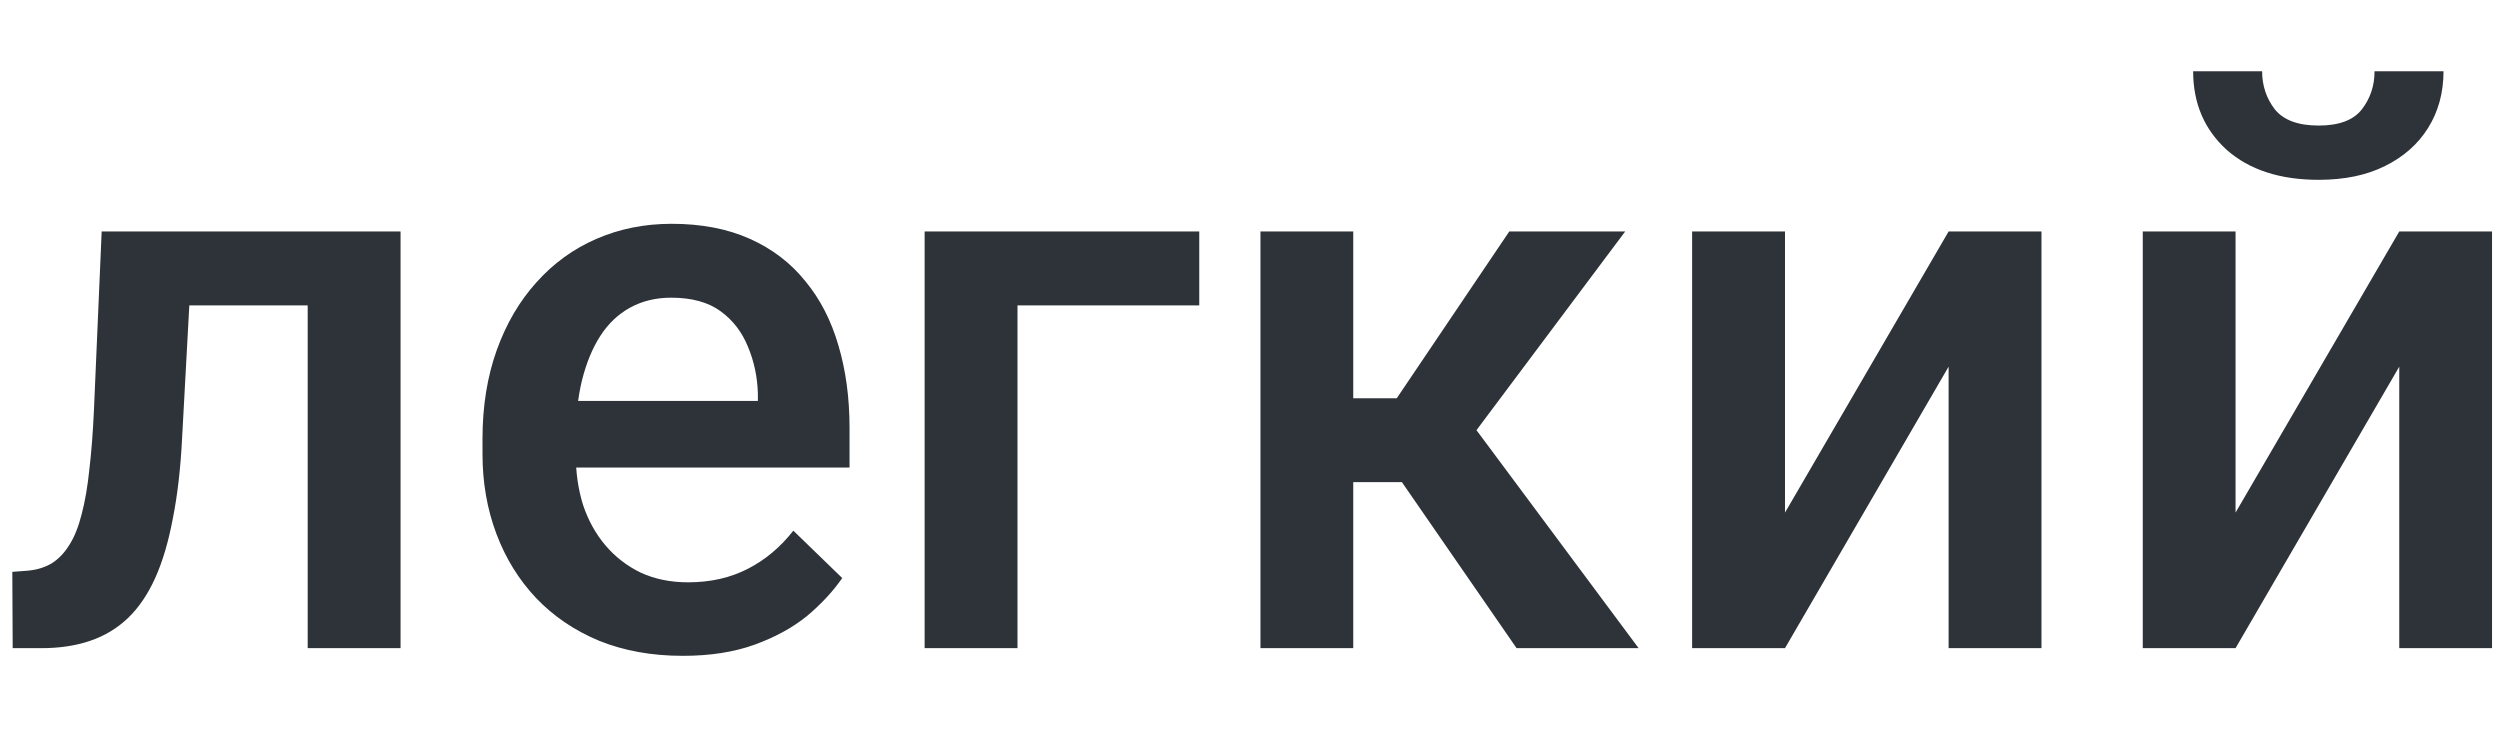 <?xml version="1.0" encoding="UTF-8"?> <svg xmlns="http://www.w3.org/2000/svg" width="27" height="8" viewBox="0 0 27 8" fill="none"> <path d="M3.539 2.5V3.298H1.343V2.5H3.539ZM4.326 2.5V7H3.323V2.5H4.326ZM1.098 2.5H2.088L1.967 4.725C1.951 5.055 1.917 5.346 1.867 5.598C1.82 5.848 1.757 6.063 1.676 6.243C1.596 6.42 1.497 6.565 1.381 6.676C1.264 6.787 1.129 6.868 0.973 6.921C0.818 6.974 0.643 7 0.449 7H0.137L0.133 6.176L0.291 6.164C0.394 6.156 0.482 6.129 0.557 6.085C0.632 6.038 0.696 5.971 0.749 5.885C0.804 5.799 0.848 5.688 0.882 5.553C0.918 5.417 0.946 5.256 0.965 5.07C0.987 4.884 1.004 4.668 1.015 4.421L1.098 2.5ZM7.374 7.083C7.041 7.083 6.741 7.029 6.472 6.921C6.205 6.81 5.978 6.656 5.79 6.459C5.604 6.262 5.461 6.031 5.361 5.765C5.261 5.499 5.211 5.212 5.211 4.904V4.737C5.211 4.385 5.263 4.066 5.365 3.781C5.468 3.495 5.611 3.251 5.794 3.049C5.977 2.844 6.193 2.687 6.443 2.579C6.692 2.471 6.962 2.417 7.254 2.417C7.575 2.417 7.857 2.471 8.098 2.579C8.339 2.687 8.539 2.839 8.697 3.036C8.858 3.23 8.977 3.462 9.055 3.731C9.135 4 9.175 4.297 9.175 4.621V5.049H5.698V4.33H8.185V4.251C8.18 4.071 8.144 3.901 8.077 3.743C8.013 3.585 7.915 3.458 7.782 3.361C7.649 3.264 7.471 3.215 7.249 3.215C7.083 3.215 6.935 3.251 6.804 3.323C6.677 3.393 6.57 3.494 6.484 3.627C6.398 3.76 6.332 3.921 6.285 4.109C6.24 4.295 6.218 4.505 6.218 4.737V4.904C6.218 5.101 6.244 5.284 6.297 5.453C6.352 5.619 6.433 5.765 6.538 5.889C6.644 6.014 6.771 6.113 6.921 6.185C7.071 6.254 7.241 6.289 7.432 6.289C7.674 6.289 7.889 6.24 8.077 6.143C8.266 6.046 8.429 5.909 8.568 5.731L9.096 6.243C8.999 6.384 8.873 6.52 8.718 6.651C8.562 6.778 8.372 6.882 8.148 6.963C7.926 7.043 7.668 7.083 7.374 7.083ZM12.952 2.5V3.298H10.989V7H9.986V2.5H12.952ZM14.615 2.5V7H13.613V2.5H14.615ZM17.552 2.5L15.526 5.207H14.382L14.249 4.301H15.085L16.3 2.5H17.552ZM16.379 7L15.023 5.037L15.813 4.467L17.697 7H16.379ZM19.278 5.536L21.045 2.5H22.048V7H21.045V3.96L19.278 7H18.275V2.5H19.278V5.536ZM24.144 5.536L25.912 2.5H26.914V7H25.912V3.96L24.144 7H23.142V2.5H24.144V5.536ZM25.645 0.77H26.39C26.39 1 26.334 1.204 26.224 1.381C26.115 1.556 25.96 1.693 25.758 1.793C25.558 1.893 25.32 1.942 25.042 1.942C24.624 1.942 24.292 1.834 24.048 1.618C23.807 1.399 23.686 1.116 23.686 0.77H24.431C24.431 0.925 24.477 1.062 24.568 1.181C24.663 1.298 24.82 1.356 25.042 1.356C25.261 1.356 25.417 1.298 25.508 1.181C25.6 1.062 25.645 0.925 25.645 0.77Z" fill="#2D3338"></path> </svg> 